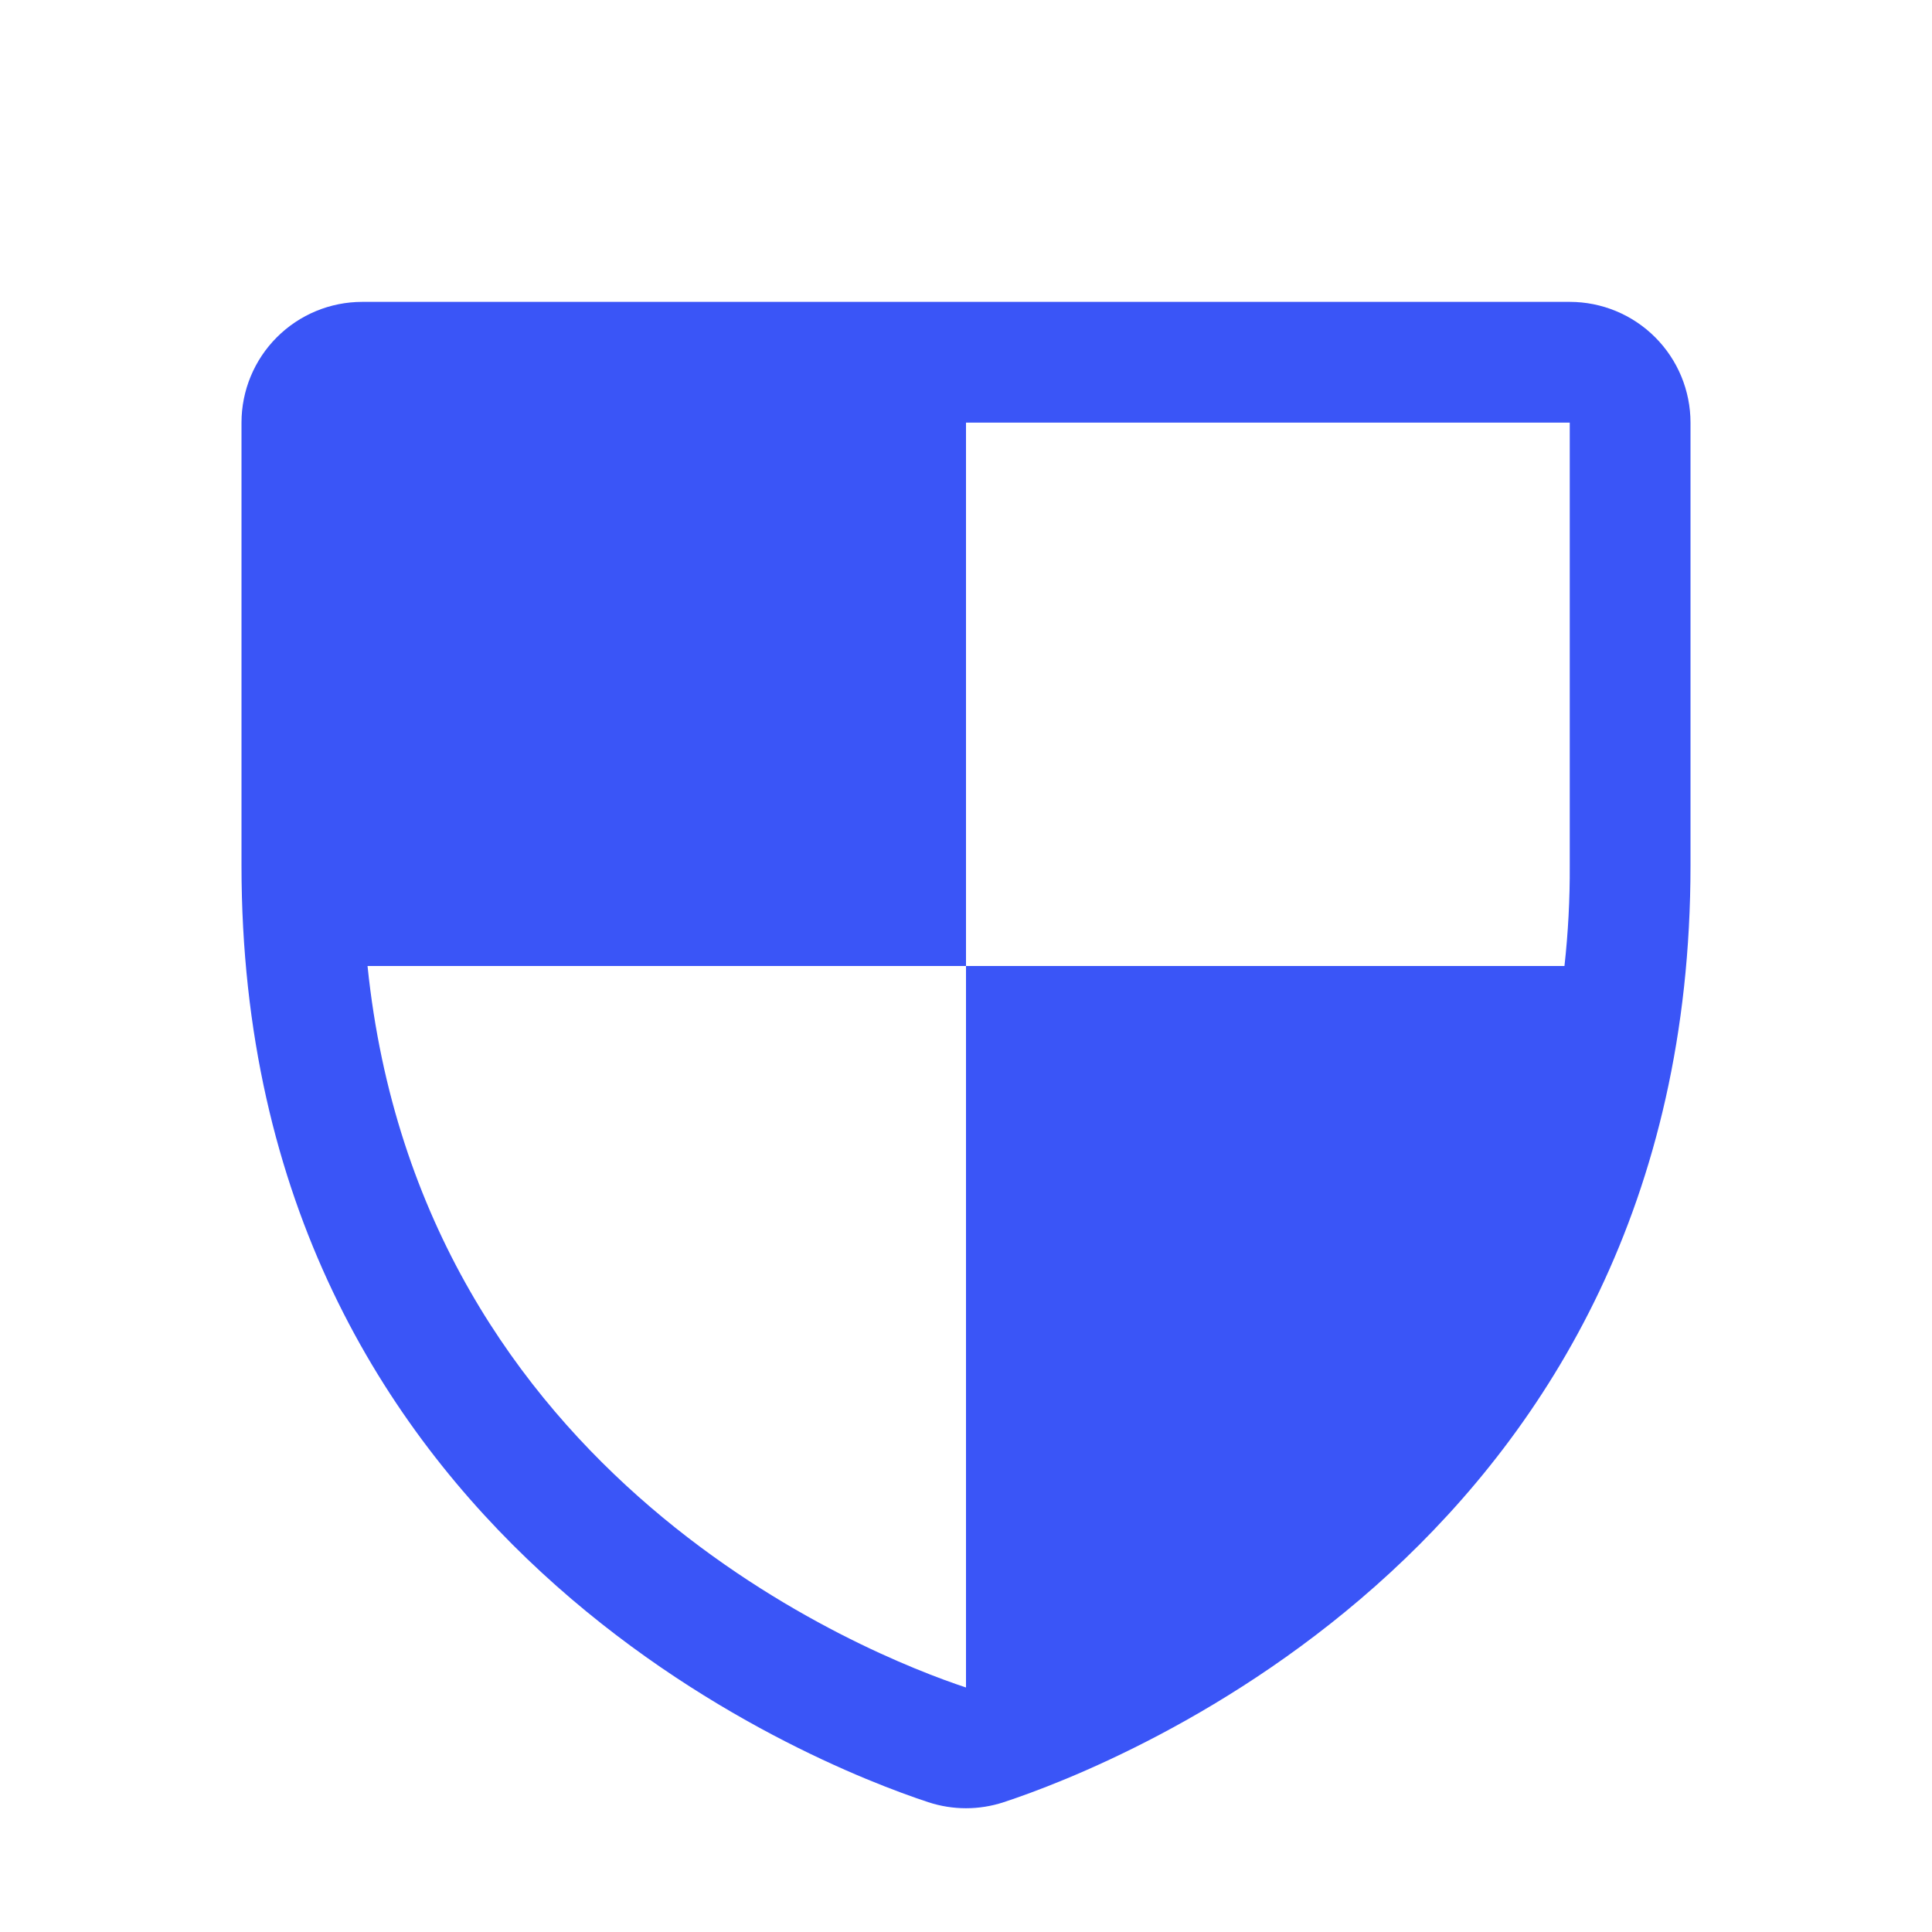 <svg xmlns="http://www.w3.org/2000/svg" width="72" height="72" viewBox="0 0 72 72" fill="none">
    <path d="M58.5 11.25H13.5C12.306 11.25 11.162 11.724 10.318 12.568C9.474 13.412 9 14.556 9 15.75V32.259C9 57.403 30.319 65.756 34.594 67.162C35.507 67.463 36.493 67.463 37.406 67.162C41.681 65.756 63 57.403 63 32.259V15.75C63 14.556 62.526 13.412 61.682 12.568C60.838 11.724 59.694 11.25 58.5 11.25ZM58.5 32.259C58.507 33.509 58.441 34.758 58.303 36H36V62.888C32.428 61.706 15.666 55.125 13.697 36H36V15.75H58.5V32.259Z" fill="#3A55F7"/>
</svg>
